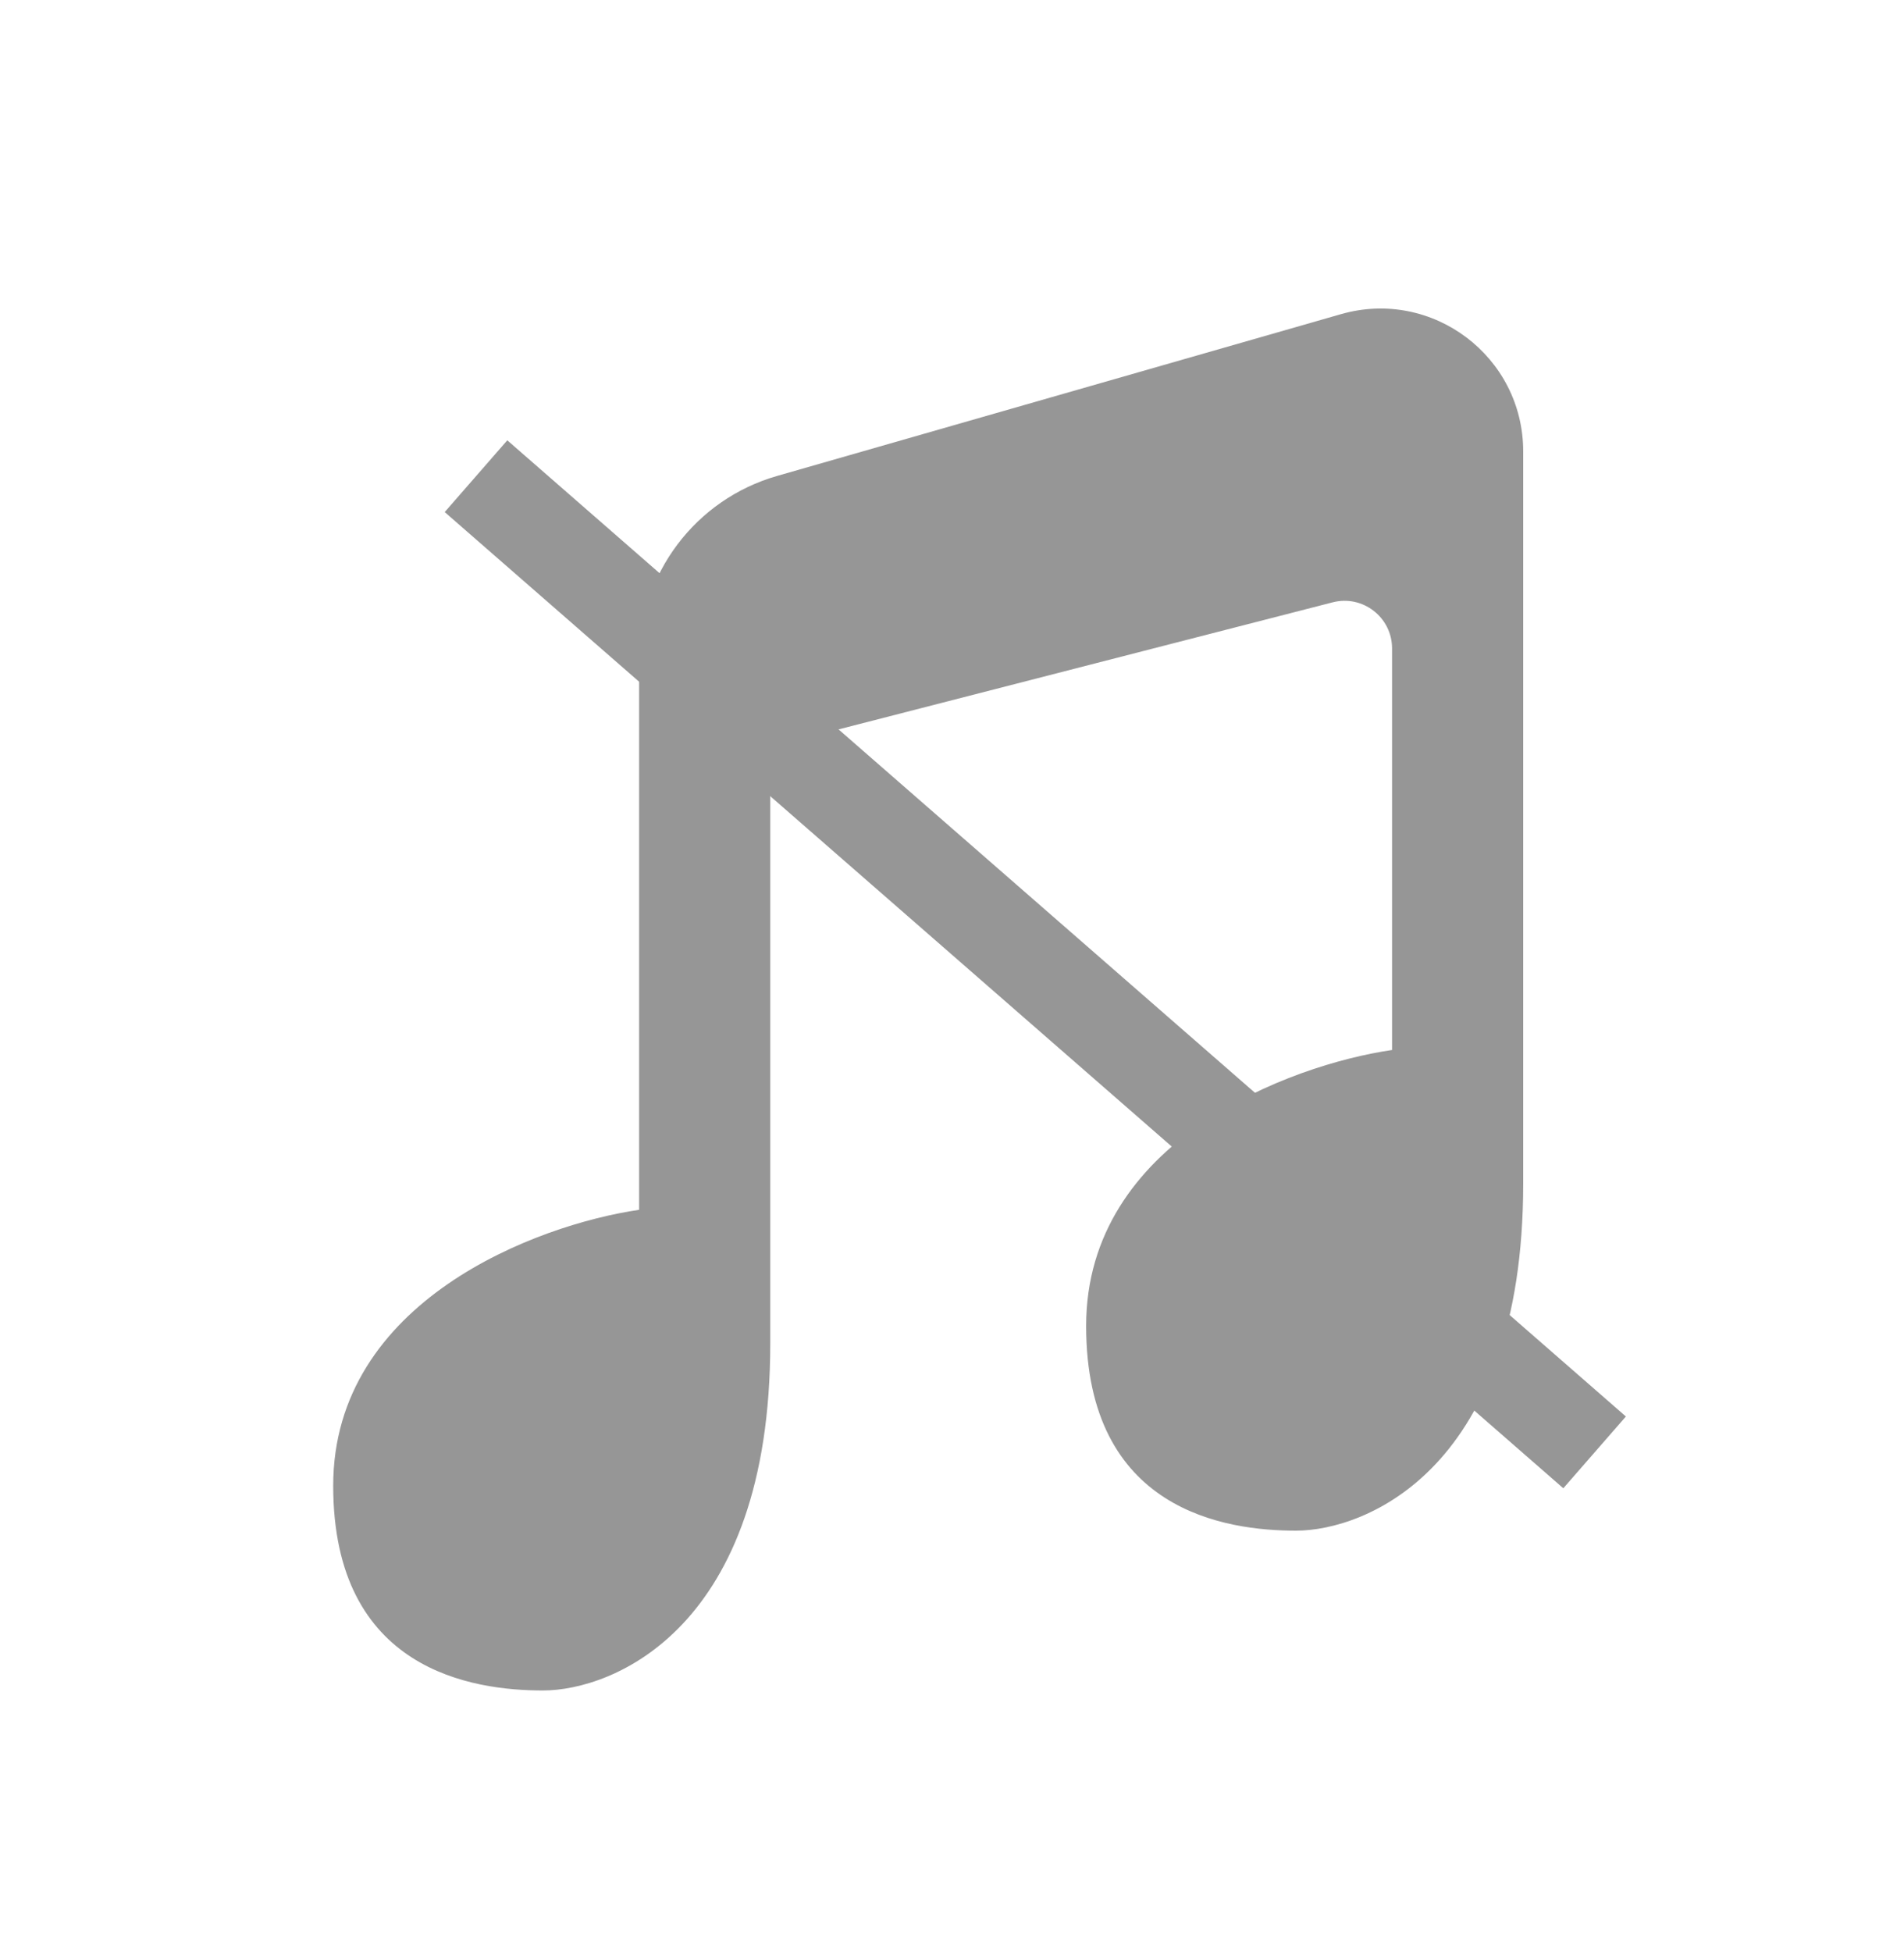 <svg xmlns="http://www.w3.org/2000/svg" fill="none" viewBox="0 0 40 41" height="41" width="40">
<path fill="#969696" d="M13.427 25.406V13.84C13.427 12.056 14.609 10.487 16.325 9.995L28.173 6.597C30.09 6.048 32 7.486 32 9.48V24.854C32 30.835 28.695 32.144 27.226 32.144C25.756 32.144 22.818 31.733 22.818 27.845C22.818 23.957 27.103 22.361 29.245 22.05V13.617C29.245 12.964 28.629 12.486 27.997 12.649L16.933 15.493C16.491 15.607 16.182 16.005 16.182 16.462V28.21C16.182 34.191 12.876 35.5 11.407 35.5C9.938 35.5 7 35.089 7 31.201C7 27.313 11.285 25.718 13.427 25.406Z"></path>
<path stroke-width="2" stroke="#969696" d="M10 10L33.5 30.5"></path>
</svg>
